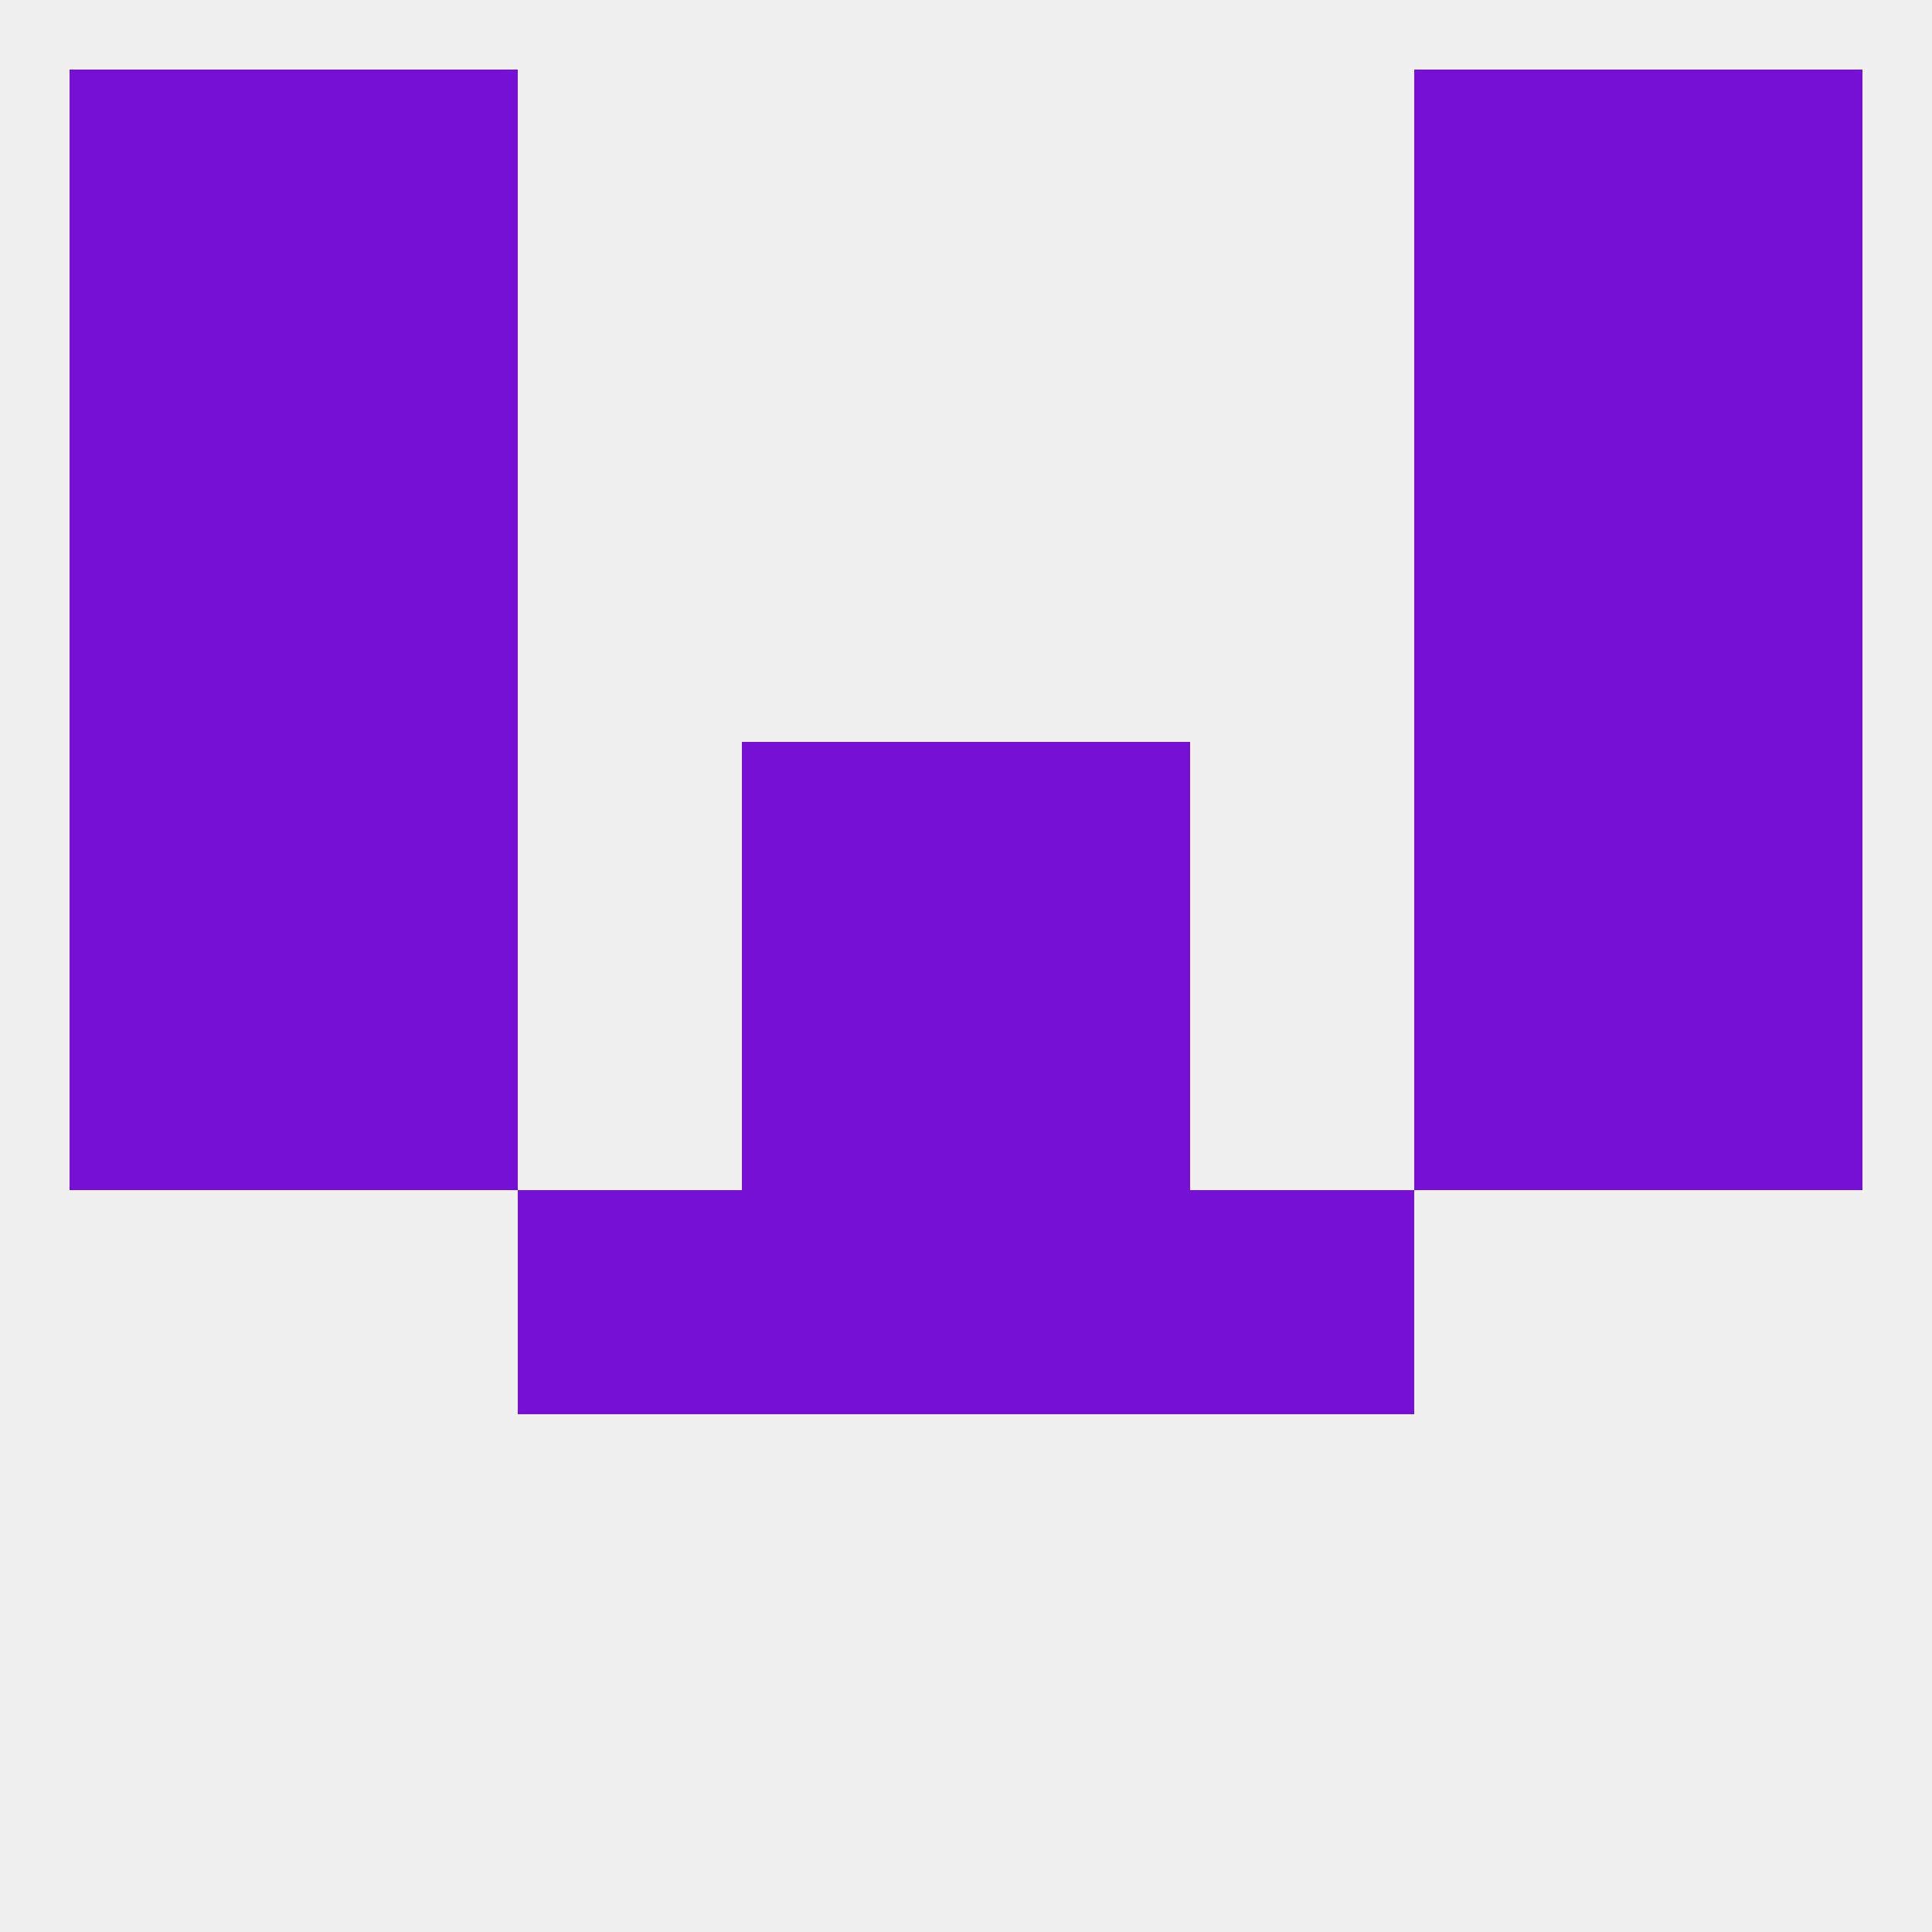 
<!--   <?xml version="1.0"?> -->
<svg version="1.1" baseprofile="full" xmlns="http://www.w3.org/2000/svg" xmlns:xlink="http://www.w3.org/1999/xlink" xmlns:ev="http://www.w3.org/2001/xml-events" width="250" height="250" viewBox="0 0 250 250" >
	<rect width="100%" height="100%" fill="rgba(240,240,240,255)"/>

	<rect x="125" y="125" width="29" height="29" fill="rgba(118,16,213,255)"/>
	<rect x="9" y="125" width="29" height="29" fill="rgba(118,16,213,255)"/>
	<rect x="212" y="125" width="29" height="29" fill="rgba(118,16,213,255)"/>
	<rect x="38" y="125" width="29" height="29" fill="rgba(118,16,213,255)"/>
	<rect x="183" y="125" width="29" height="29" fill="rgba(118,16,213,255)"/>
	<rect x="96" y="125" width="29" height="29" fill="rgba(118,16,213,255)"/>
	<rect x="96" y="154" width="29" height="29" fill="rgba(118,16,213,255)"/>
	<rect x="125" y="154" width="29" height="29" fill="rgba(118,16,213,255)"/>
	<rect x="67" y="154" width="29" height="29" fill="rgba(118,16,213,255)"/>
	<rect x="154" y="154" width="29" height="29" fill="rgba(118,16,213,255)"/>
	<rect x="9" y="96" width="29" height="29" fill="rgba(118,16,213,255)"/>
	<rect x="212" y="96" width="29" height="29" fill="rgba(118,16,213,255)"/>
	<rect x="96" y="96" width="29" height="29" fill="rgba(118,16,213,255)"/>
	<rect x="125" y="96" width="29" height="29" fill="rgba(118,16,213,255)"/>
	<rect x="38" y="96" width="29" height="29" fill="rgba(118,16,213,255)"/>
	<rect x="183" y="96" width="29" height="29" fill="rgba(118,16,213,255)"/>
	<rect x="212" y="67" width="29" height="29" fill="rgba(118,16,213,255)"/>
	<rect x="38" y="67" width="29" height="29" fill="rgba(118,16,213,255)"/>
	<rect x="183" y="67" width="29" height="29" fill="rgba(118,16,213,255)"/>
	<rect x="9" y="67" width="29" height="29" fill="rgba(118,16,213,255)"/>
	<rect x="38" y="38" width="29" height="29" fill="rgba(118,16,213,255)"/>
	<rect x="183" y="38" width="29" height="29" fill="rgba(118,16,213,255)"/>
	<rect x="9" y="38" width="29" height="29" fill="rgba(118,16,213,255)"/>
	<rect x="212" y="38" width="29" height="29" fill="rgba(118,16,213,255)"/>
	<rect x="38" y="9" width="29" height="29" fill="rgba(118,16,213,255)"/>
	<rect x="183" y="9" width="29" height="29" fill="rgba(118,16,213,255)"/>
	<rect x="9" y="9" width="29" height="29" fill="rgba(118,16,213,255)"/>
	<rect x="212" y="9" width="29" height="29" fill="rgba(118,16,213,255)"/>
</svg>